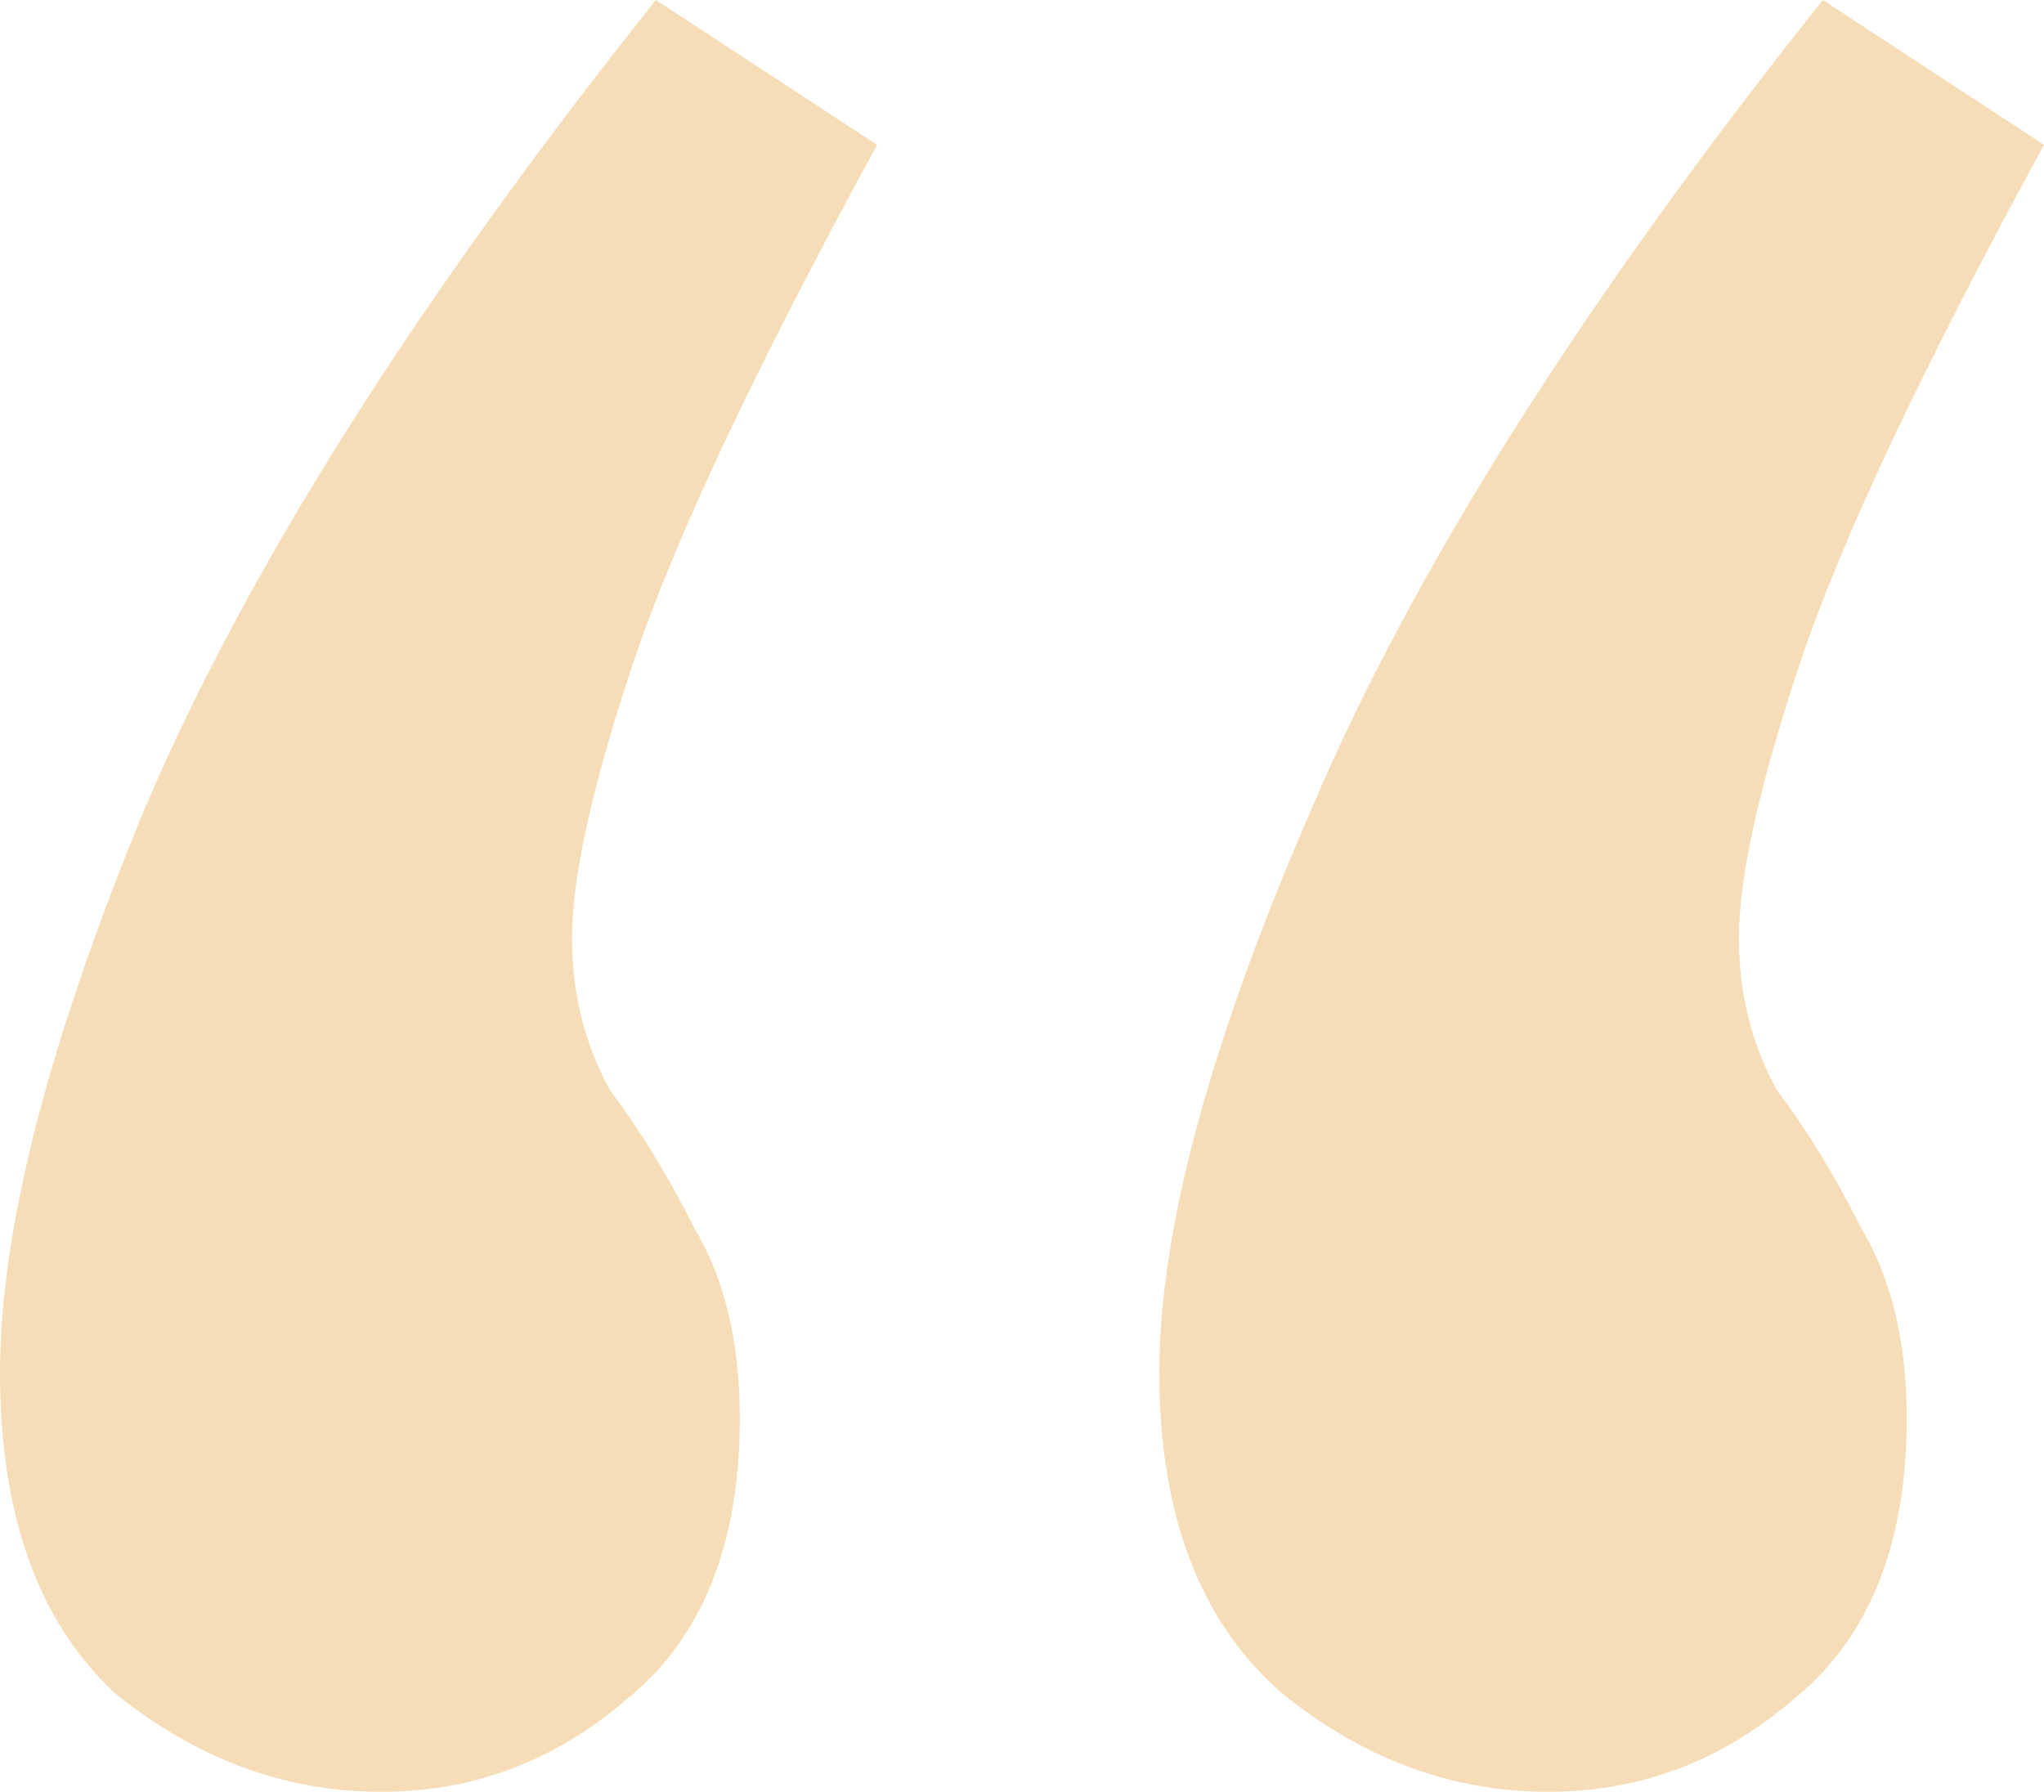 <svg width="73" height="64" viewBox="0 0 73 64" fill="none" xmlns="http://www.w3.org/2000/svg">
<path d="M26.422 50.655C26.422 55.194 25.06 58.553 22.336 60.732C19.794 62.911 16.888 64 13.619 64C10.169 64 6.991 62.82 4.086 60.46C1.362 57.918 0 54.105 0 49.021C0 43.938 1.725 37.22 5.175 28.868C8.807 20.335 14.89 10.712 23.425 0L31.325 5.174C26.966 13.163 24.061 19.336 22.608 23.694C21.155 28.051 20.429 31.319 20.429 33.498C20.429 35.495 20.883 37.311 21.791 38.945C22.881 40.397 23.879 42.031 24.787 43.847C25.877 45.662 26.422 47.932 26.422 50.655ZM68.097 50.655C68.097 55.194 66.735 58.553 64.011 60.732C61.469 62.911 58.563 64 55.295 64C51.844 64 48.667 62.82 45.761 60.46C42.856 57.918 41.403 54.105 41.403 49.021C41.403 43.938 43.219 37.22 46.851 28.868C50.483 20.335 56.566 10.712 65.101 0L73 5.174C68.642 13.163 65.736 19.336 64.284 23.694C62.831 28.051 62.105 31.319 62.105 33.498C62.105 35.495 62.559 37.311 63.466 38.945C64.556 40.397 65.555 42.031 66.463 43.847C67.552 45.662 68.097 47.932 68.097 50.655Z" fill="#F7DDB7"/>
</svg>
